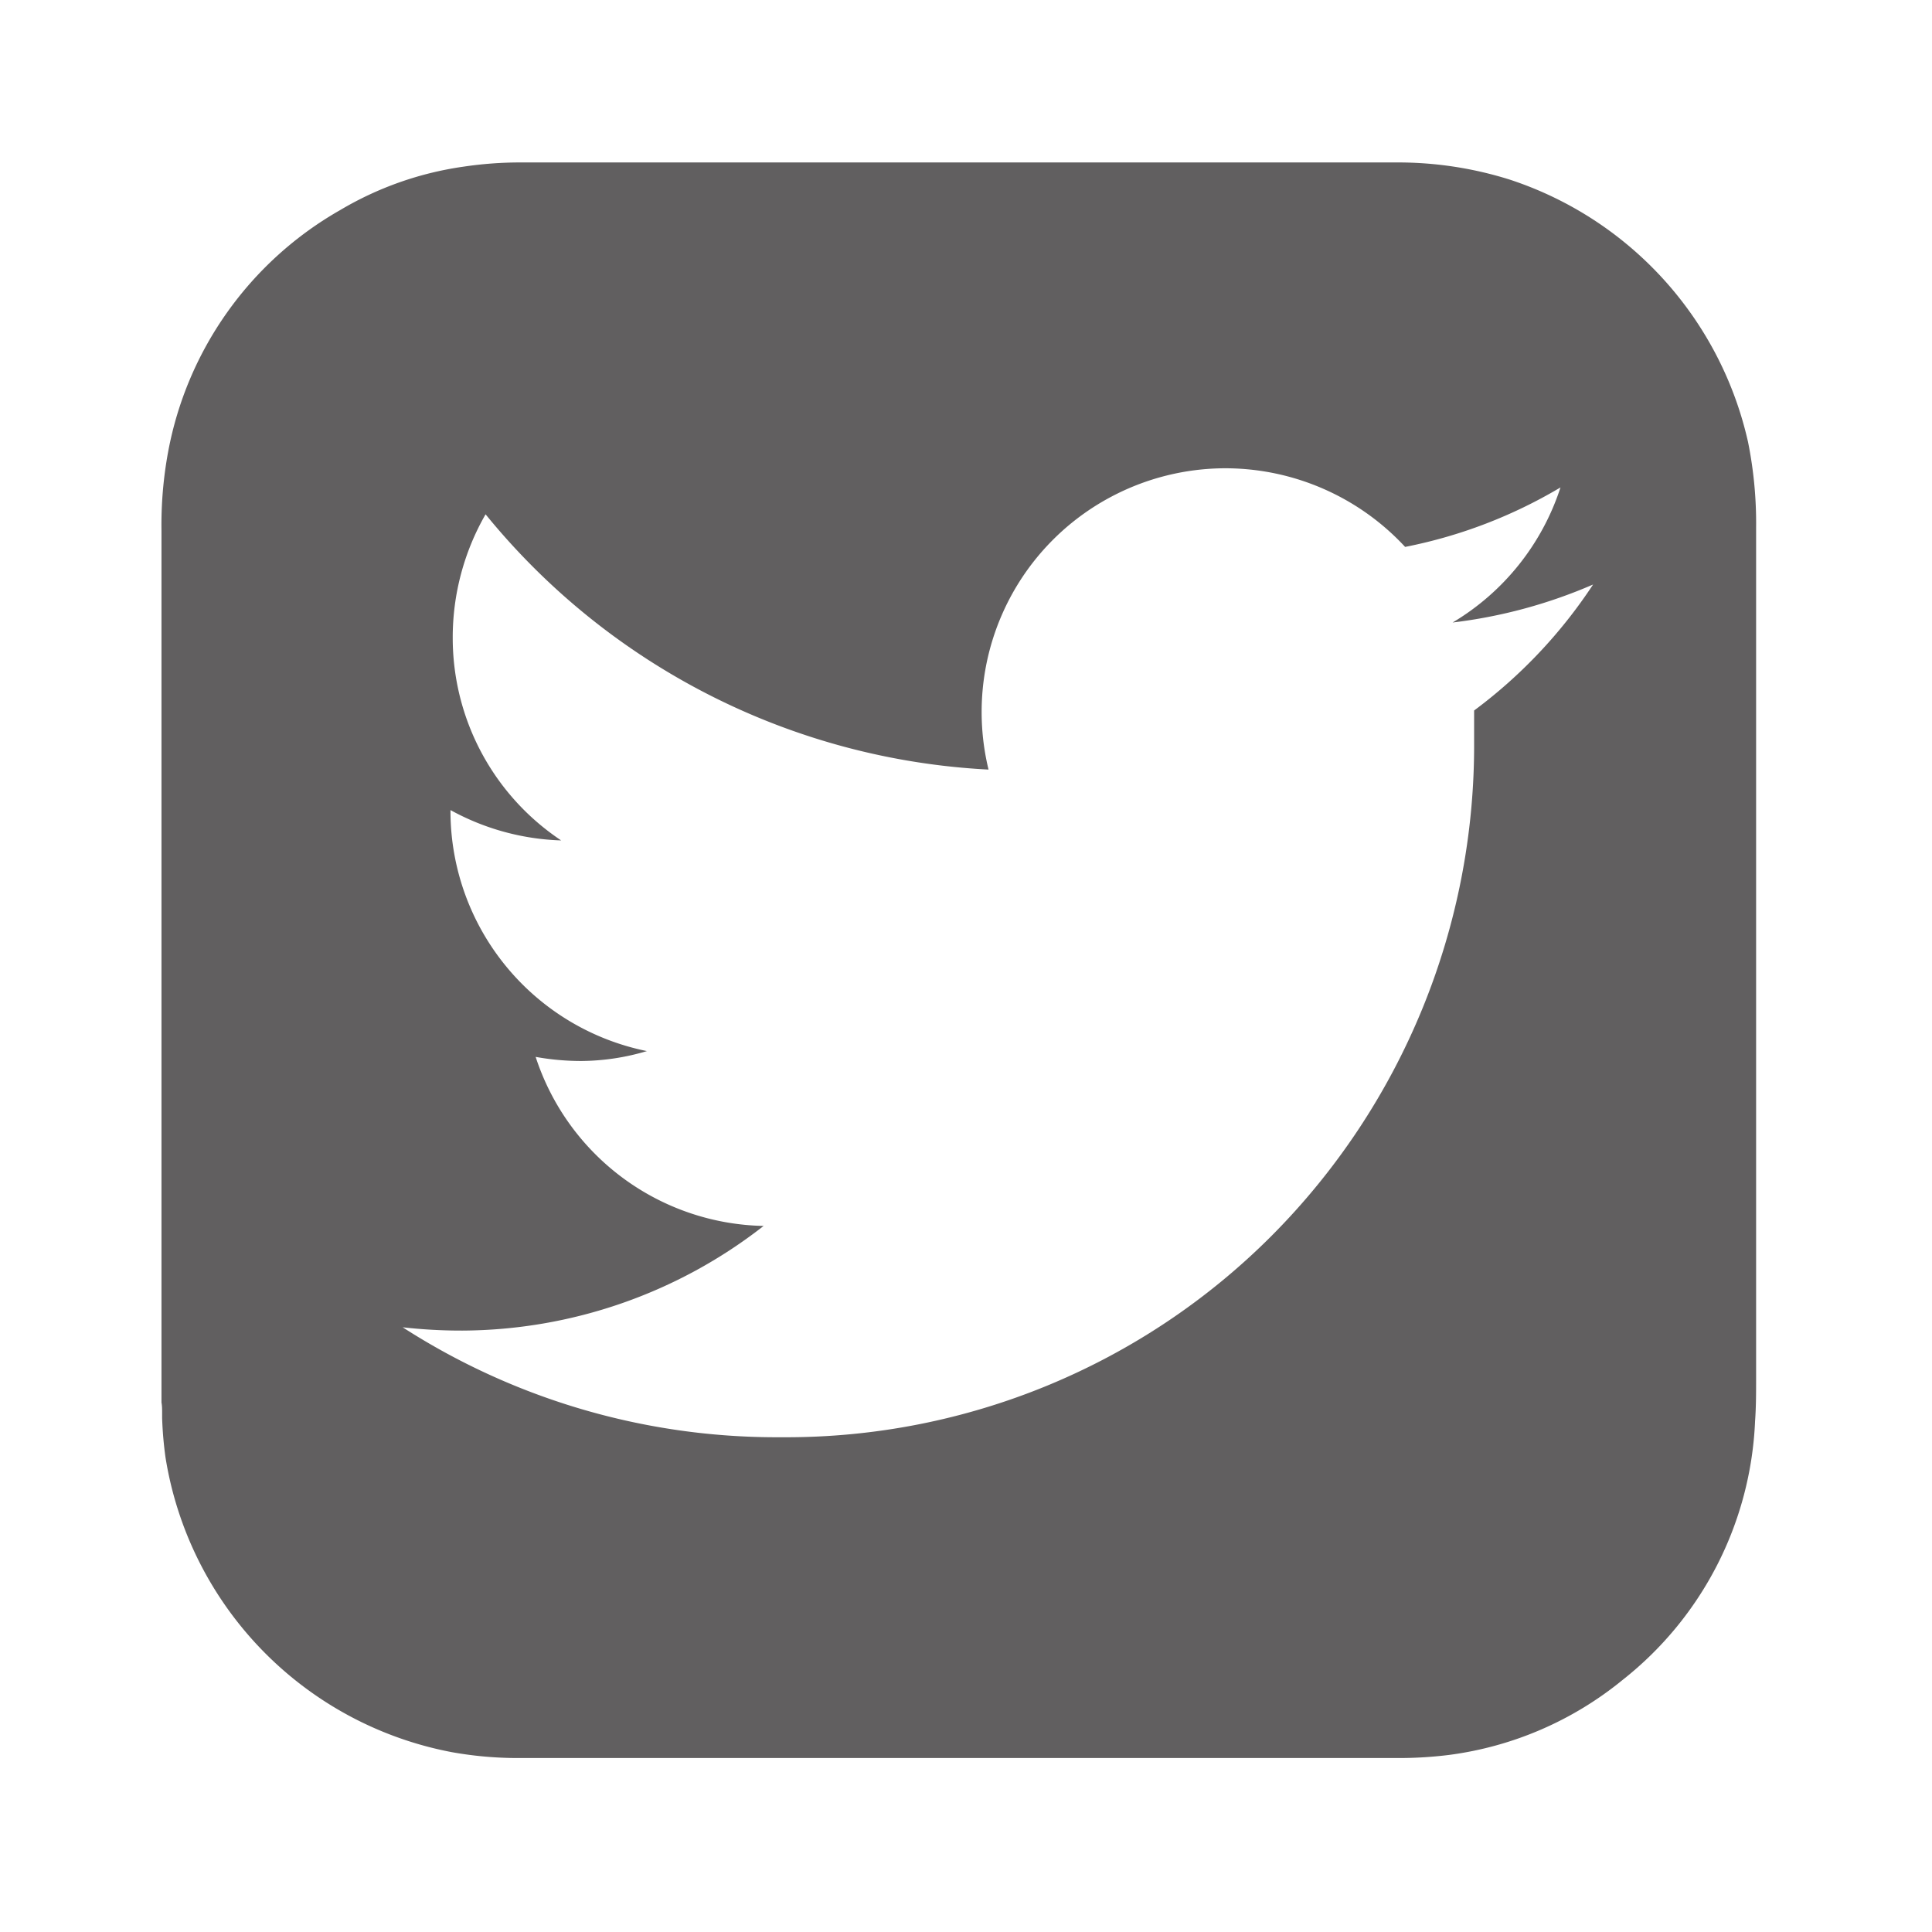<svg xmlns="http://www.w3.org/2000/svg" xmlns:xlink="http://www.w3.org/1999/xlink" width="24" height="24" viewBox="0 0 24 24">
  <defs>
    <clipPath id="clip-path">
      <rect id="Rectangle_26" data-name="Rectangle 26" width="24" height="24" transform="translate(7587 -3622)" fill="#615f60" stroke="#707070" stroke-width="1"/>
    </clipPath>
  </defs>
  <g id="ico_twitter_black" transform="translate(-7587 3622)" clip-path="url(#clip-path)">
    <g id="Group_7" data-name="Group 7" transform="translate(6222.819 -3674.492)">
      <path id="Exclusion_2" data-name="Exclusion 2" d="M10219.582-6443.687h-10.977a4.658,4.658,0,0,1-.812-.073,4.44,4.44,0,0,1-3.557-3.661,4.619,4.619,0,0,1-.042-.489l0-.064c0-.043,0-.086-.008-.13v-10.831a4.978,4.978,0,0,1,.082-.975,4.375,4.375,0,0,1,2.139-3.007,4.137,4.137,0,0,1,1.533-.539,4.767,4.767,0,0,1,.694-.052h10.912a4.619,4.619,0,0,1,1.388.213,4.458,4.458,0,0,1,2.961,3.261,5.1,5.1,0,0,1,.1,1.064c0,.085,0,.17,0,.254v.083c0,.057,0,.114,0,.171v10.058c0,.175,0,.357-.013.534a4.324,4.324,0,0,1-1.642,3.21,4.283,4.283,0,0,1-2.156.934A5.06,5.06,0,0,1,10219.582-6443.687Zm-12.4-5.351h0a8.583,8.583,0,0,0,4.652,1.366h.086a8.515,8.515,0,0,0,6.054-2.5,8.629,8.629,0,0,0,2.518-6.135v-.393a6.175,6.175,0,0,0,1.478-1.565,6.245,6.245,0,0,1-1.745.472,3.048,3.048,0,0,0,1.34-1.678,6.063,6.063,0,0,1-1.93.739,3.048,3.048,0,0,0-2.231-.977,3.037,3.037,0,0,0-1.428.358,3.026,3.026,0,0,0-1.516,3.385,8.627,8.627,0,0,1-6.248-3.171,3.068,3.068,0,0,0-.408,1.529,3.022,3.022,0,0,0,1.347,2.522,3.047,3.047,0,0,1-1.375-.377v.036a3.045,3.045,0,0,0,2.44,2.958,2.915,2.915,0,0,1-.813.123,3.182,3.182,0,0,1-.569-.051,3.042,3.042,0,0,0,2.832,2.1,6.121,6.121,0,0,1-3.743,1.3A6.5,6.5,0,0,1,10207.181-6449.038Z" transform="translate(-8837.999 6518.018)" fill="#615f60"/>
    </g>
  </g>
</svg>
